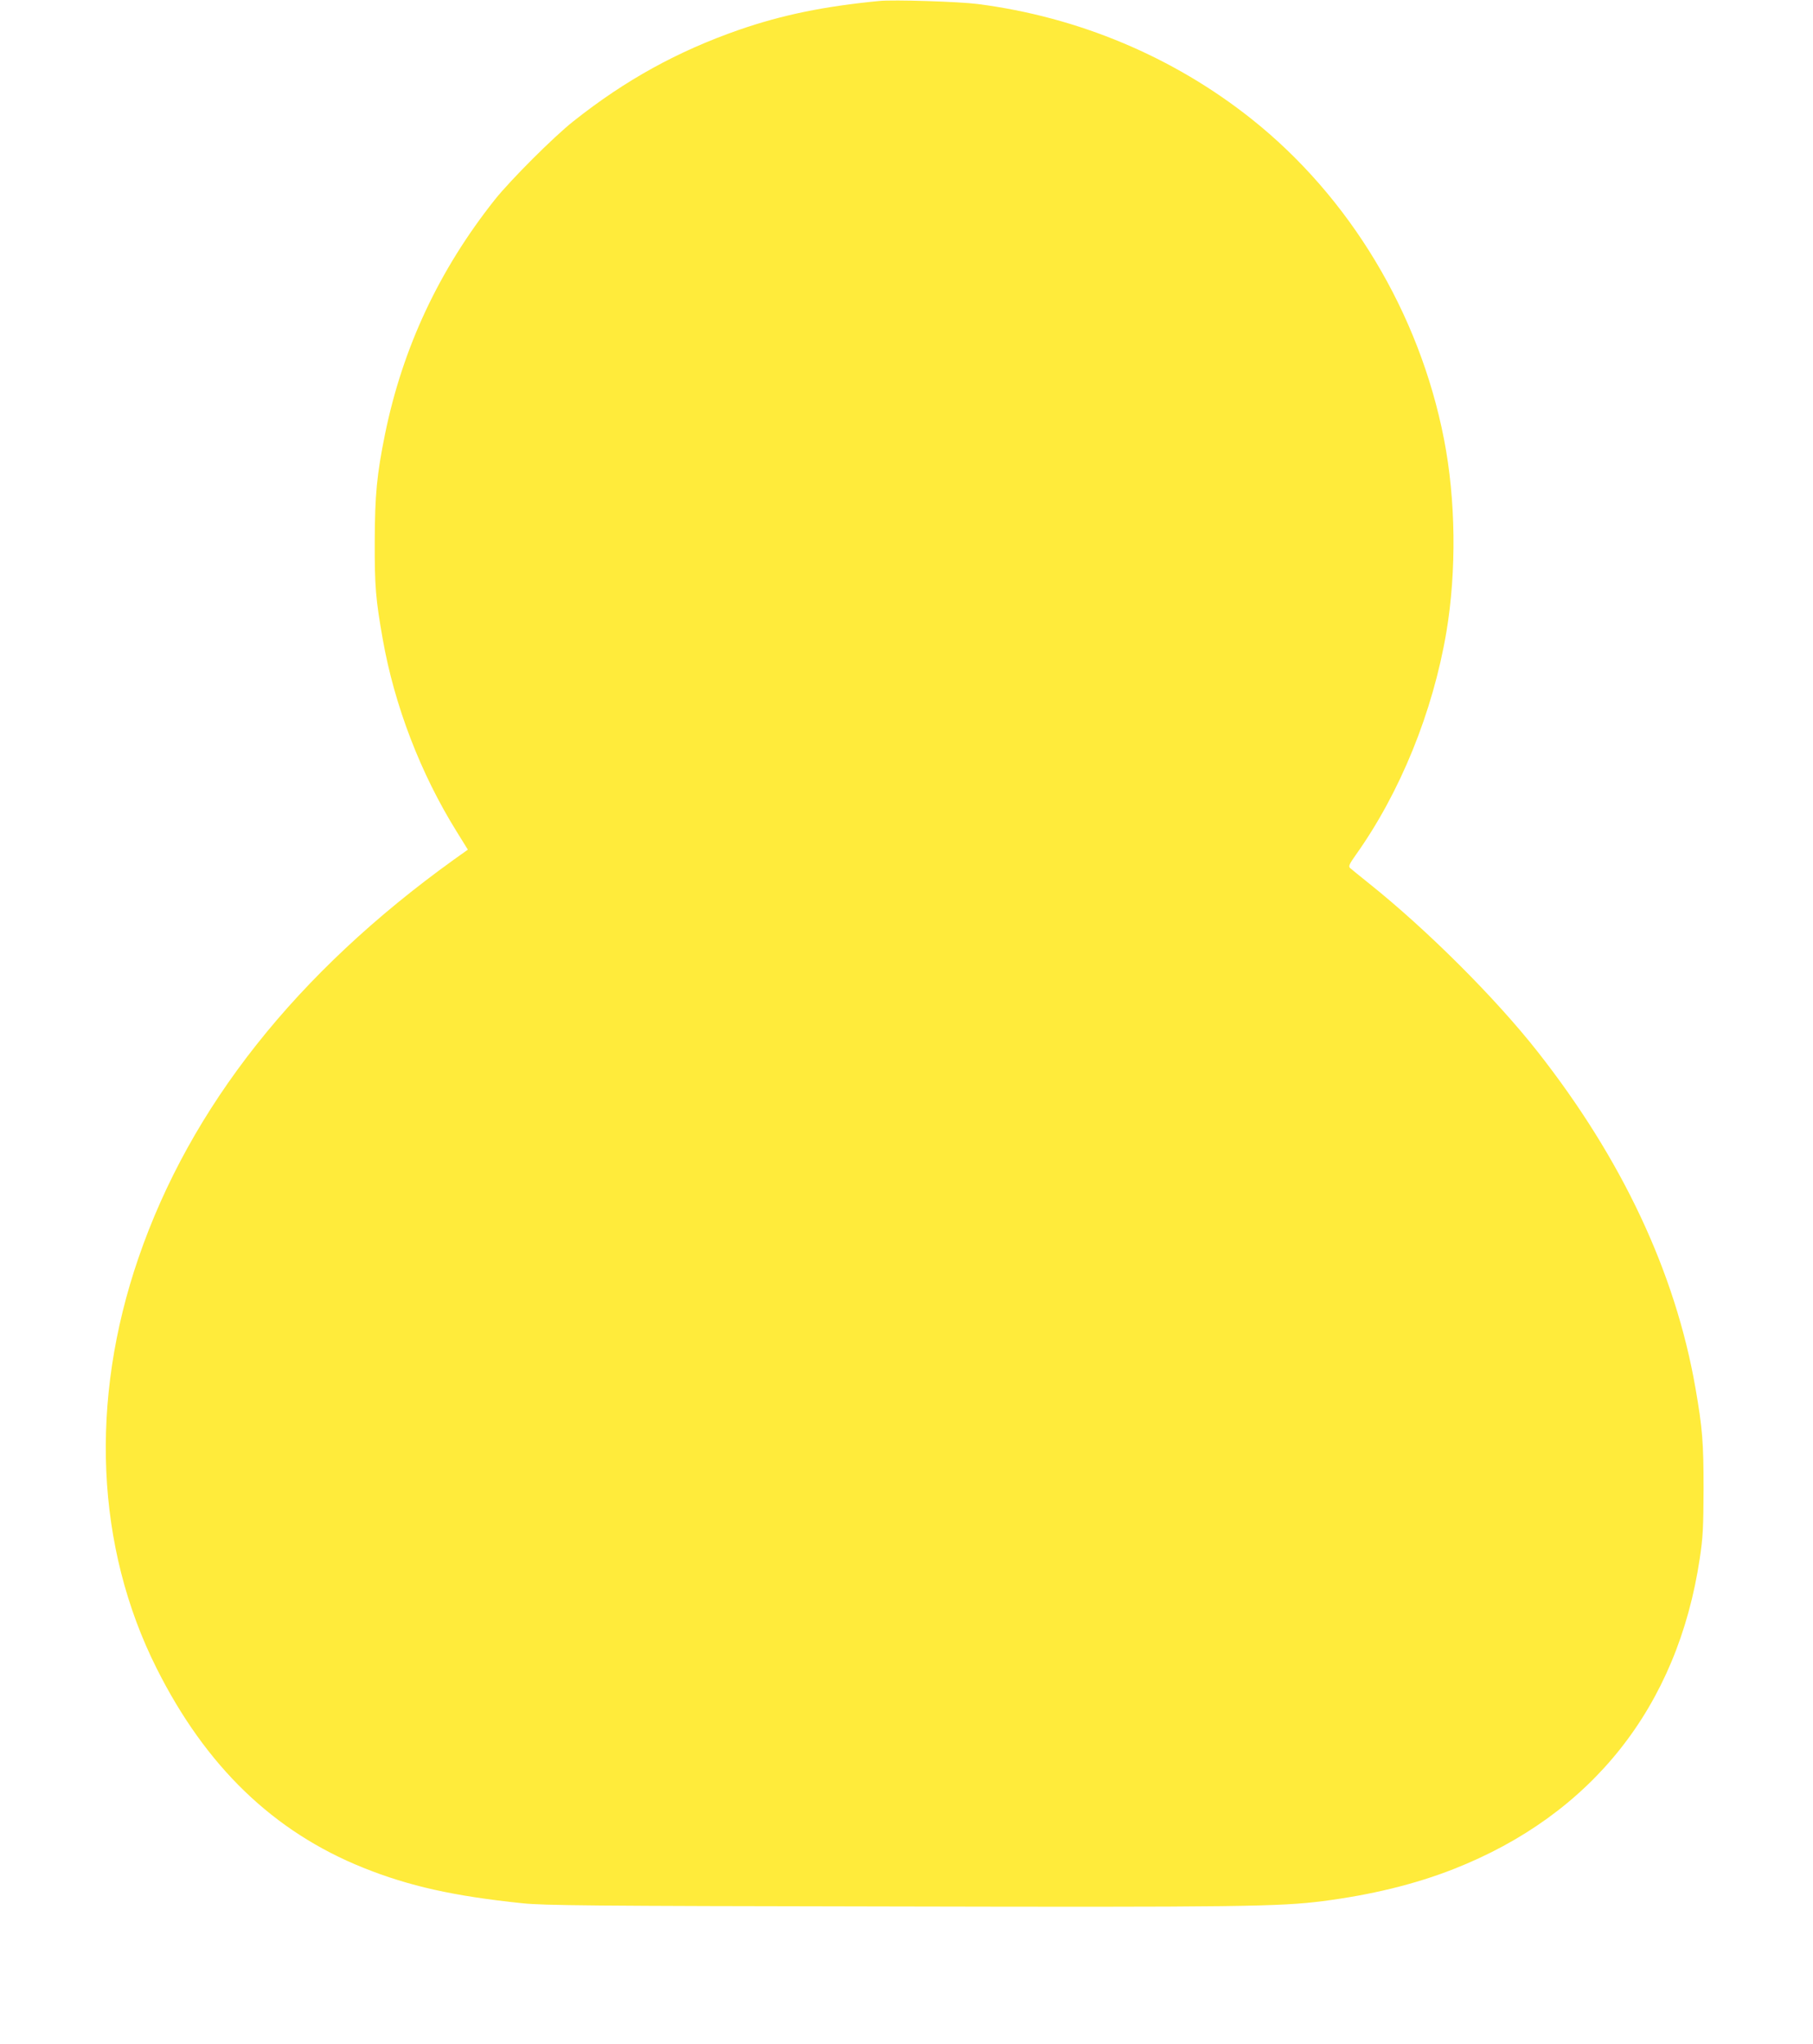 <?xml version="1.0" standalone="no"?>
<!DOCTYPE svg PUBLIC "-//W3C//DTD SVG 20010904//EN"
 "http://www.w3.org/TR/2001/REC-SVG-20010904/DTD/svg10.dtd">
<svg version="1.0" xmlns="http://www.w3.org/2000/svg"
 width="1135pt" height="1280pt" viewBox="0 0 1135 1280"
 preserveAspectRatio="xMidYMid meet">
<g transform="translate(0,1280) scale(0.1,-0.1)"
fill="#ffeb3b" stroke="none">
<path d="M5505 12794 c-350 -34 -610 -88 -879 -181 -384 -134 -711 -314 -1036
-572 -122 -96 -394 -368 -492 -491 -349 -440 -577 -926 -688 -1470 -51 -252
-63 -379 -64 -670 -1 -277 6 -364 50 -611 73 -416 237 -843 463 -1206 l70
-113 -87 -62 c-986 -709 -1650 -1548 -1975 -2494 -308 -896 -267 -1811 113
-2569 308 -615 732 -1024 1295 -1250 287 -115 564 -177 995 -222 136 -14 413
-17 2300 -20 2183 -5 2443 -1 2708 33 306 39 580 106 822 201 865 340 1402
1016 1541 1944 20 132 23 193 24 434 0 294 -7 382 -51 635 -126 723 -459 1432
-988 2105 -264 336 -692 763 -1056 1054 -58 46 -111 90 -118 96 -11 10 -5 25
35 81 279 392 483 895 568 1397 64 383 59 827 -15 1207 -154 790 -590 1516
-1205 2005 -489 389 -1084 639 -1715 720 -118 15 -525 28 -615 19z"/>
</g>
</svg>
